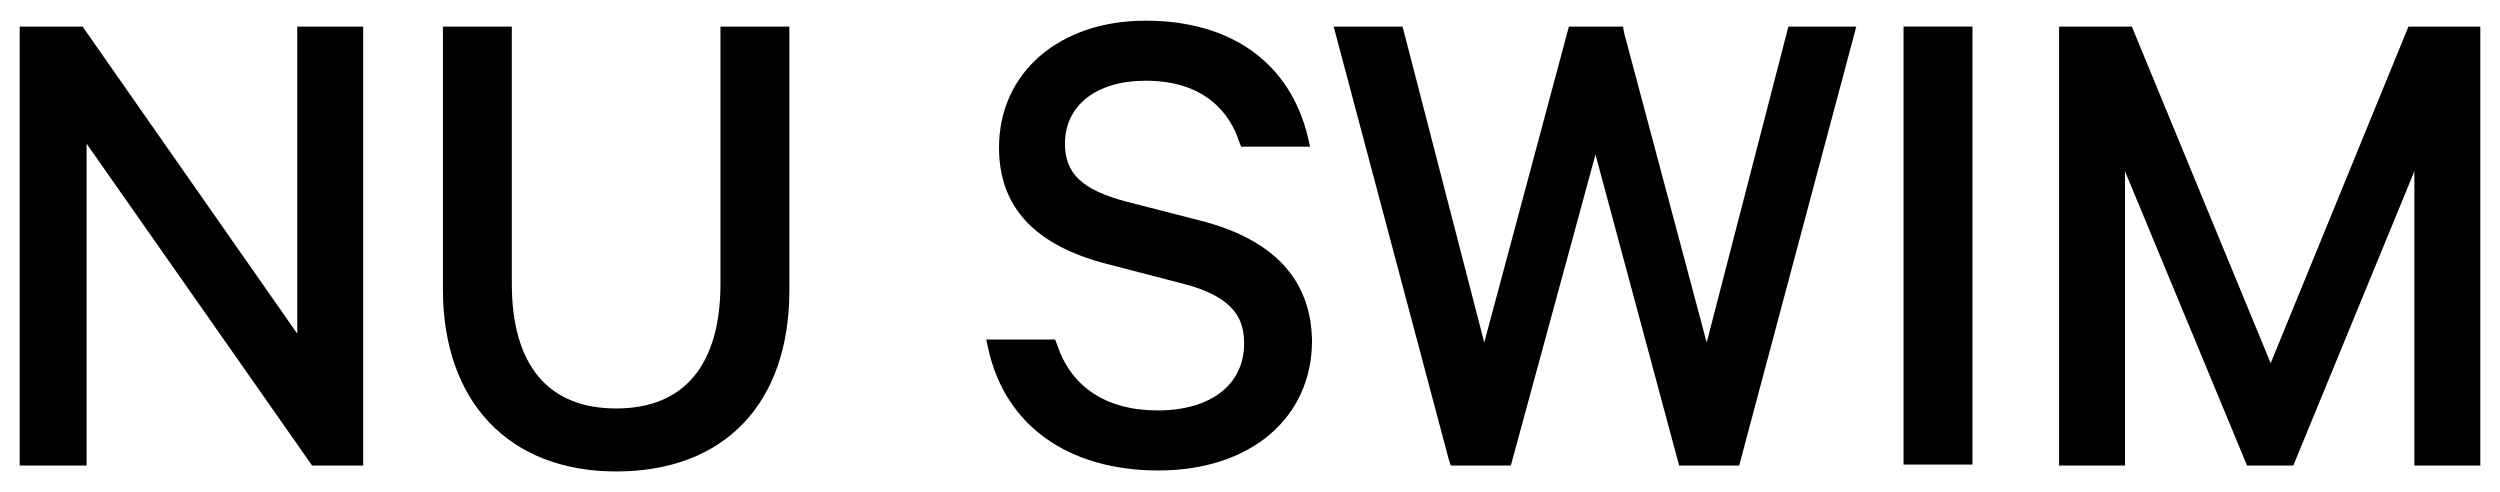 <?xml version="1.0" encoding="utf-8"?>
<!-- Generator: Adobe Illustrator 19.2.0, SVG Export Plug-In . SVG Version: 6.00 Build 0)  -->
<svg version="1.1" id="Layer_1" xmlns="http://www.w3.org/2000/svg" xmlns:xlink="http://www.w3.org/1999/xlink" x="0px" y="0px"
	 viewBox="0 0 254 50" style="enable-background:new 0 0 254 50;" xml:space="preserve">
<g>
	<polygon points="30.2,33.9 8.6,3 8.4,2.7 2,2.7 2,47.3 8.8,47.3 8.8,14.6 31.5,47 31.7,47.3 36.9,47.3 36.9,2.7 30.2,2.7 	"/>
	<path d="M73.2,28.8c0,8.3-3.7,12.7-10.6,12.7s-10.6-4.4-10.6-12.7V2.7H45v26.7c0,11.4,6.7,18.5,17.6,18.5c11,0,17.6-6.9,17.6-18.4
		V2.7h-7V28.8z"/>
	<path d="M121.9,22.4l-7.4-1.9c-4.6-1.2-6.3-2.9-6.3-5.9c0-3.9,3.2-6.4,8.2-6.4c6.1,0,8.6,3.4,9.5,6.2l0.2,0.5h7l-0.2-0.9
		c-1.8-7.6-7.8-11.9-16.5-11.9c-8.8,0-14.9,5.3-14.9,12.9c0,6,3.6,9.9,10.9,11.8l7.7,2c5.6,1.4,6.3,3.9,6.3,6.1
		c0,4.2-3.4,6.8-8.8,6.8c-5.2,0-8.8-2.4-10.2-6.7l-0.2-0.5h-7l0.2,0.9c1.7,7.8,8.1,12.4,17.3,12.4c9.3,0,15.6-5.3,15.6-13.2
		C133.2,28.4,129.4,24.3,121.9,22.4z"/>
	<polygon points="173.4,34.8 165,3.3 164.9,2.7 159.4,2.7 150.8,34.8 142.5,2.7 135.5,2.7 147.2,46.7 147.4,47.3 153.5,47.3 
		162.1,15.7 170.6,47.3 176.7,47.3 188.6,2.7 181.7,2.7 	"/>
	<rect x="193.4" y="2.7" width="7" height="44.5"/>
	<polygon points="244.7,2.7 230.7,36.9 216.8,3.2 216.6,2.7 209.2,2.7 209.2,47.3 215.9,47.3 215.9,17.4 228.3,47.3 233,47.3 
		245.3,17.4 245.3,47.3 252,47.3 252,2.7 	"/>
</g>
</svg>
